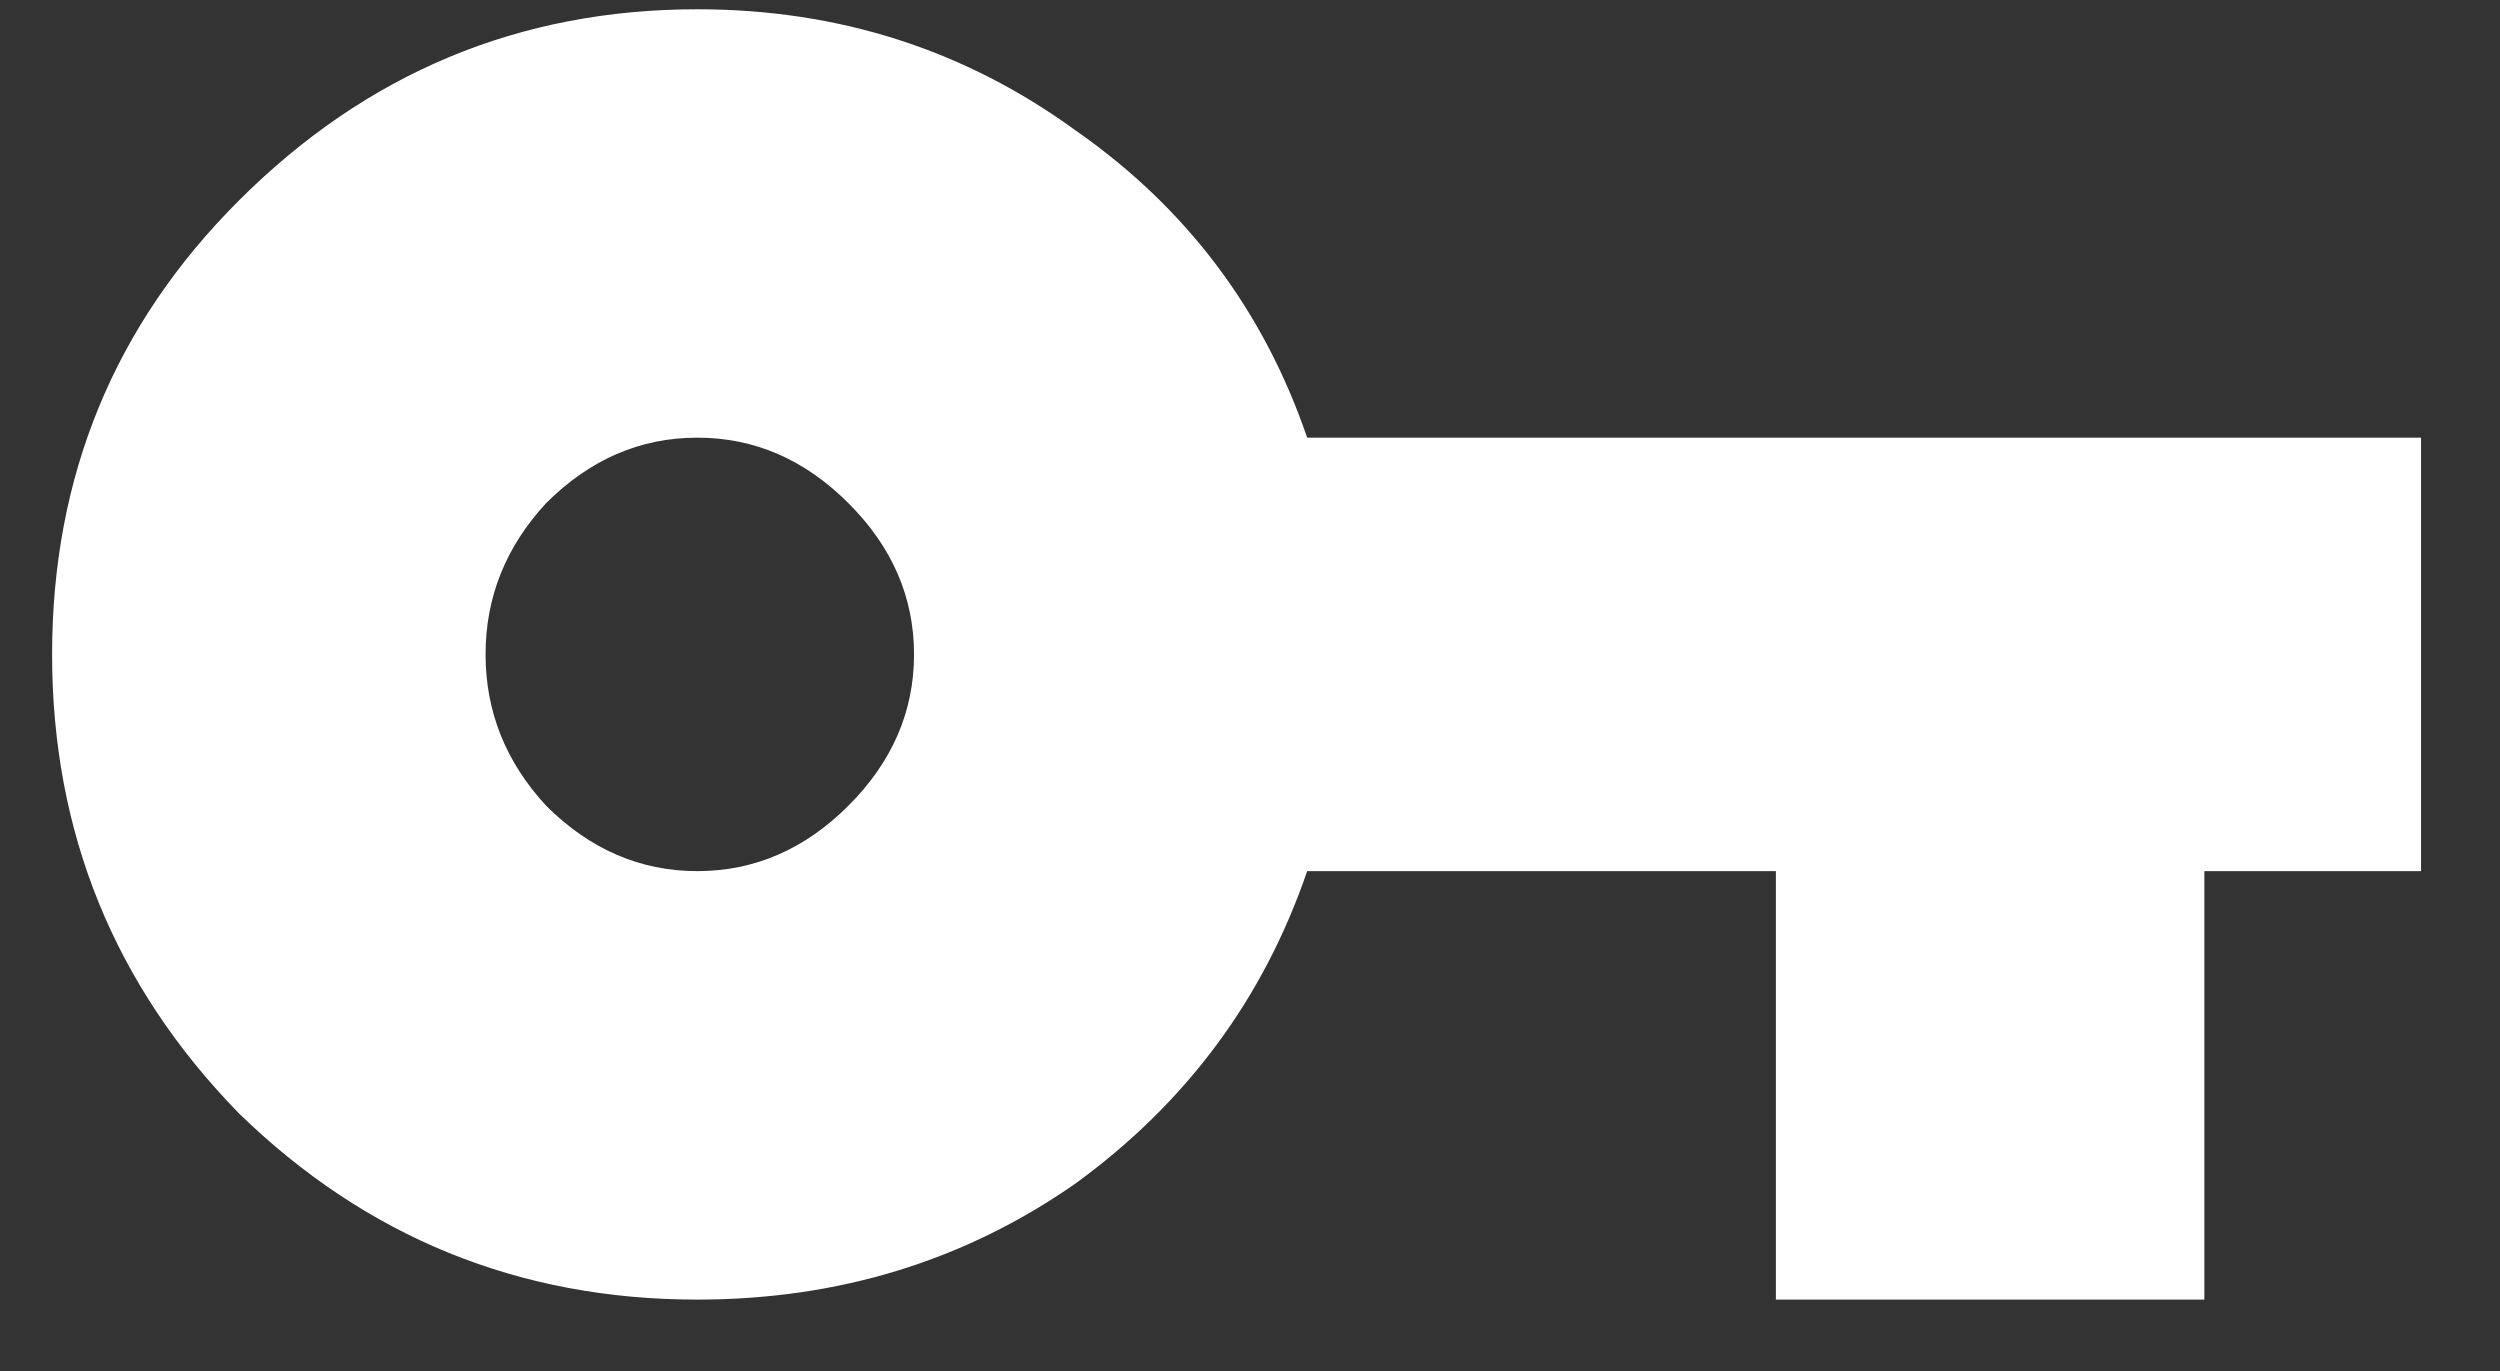 <svg width="31" height="17" viewBox="0 0 31 17" fill="none" xmlns="http://www.w3.org/2000/svg">
<rect x="0" y="0" width="31" height="17" fill="#333333" stroke="none"/>
<path d="M6.771 9.99C7.313 10.531 7.938 10.802 8.646 10.802C9.355 10.802 9.98 10.531 10.521 9.99C11.063 9.448 11.334 8.823 11.334 8.115C11.334 7.406 11.063 6.781 10.521 6.24C9.98 5.698 9.355 5.427 8.646 5.427C7.938 5.427 7.313 5.698 6.771 6.24C6.271 6.781 6.021 7.406 6.021 8.115C6.021 8.823 6.271 9.448 6.771 9.99ZM16.209 5.427H30.021V10.802H27.334V16.115H22.021V10.802H16.209C15.667 12.386 14.709 13.677 13.334 14.677C11.959 15.636 10.396 16.115 8.646 16.115C6.438 16.115 4.542 15.344 2.959 13.802C1.417 12.219 0.646 10.323 0.646 8.115C0.646 5.906 1.417 4.031 2.959 2.49C4.542 0.906 6.438 0.115 8.646 0.115C10.396 0.115 11.959 0.615 13.334 1.615C14.709 2.573 15.667 3.844 16.209 5.427Z" fill="white"/>
</svg>
